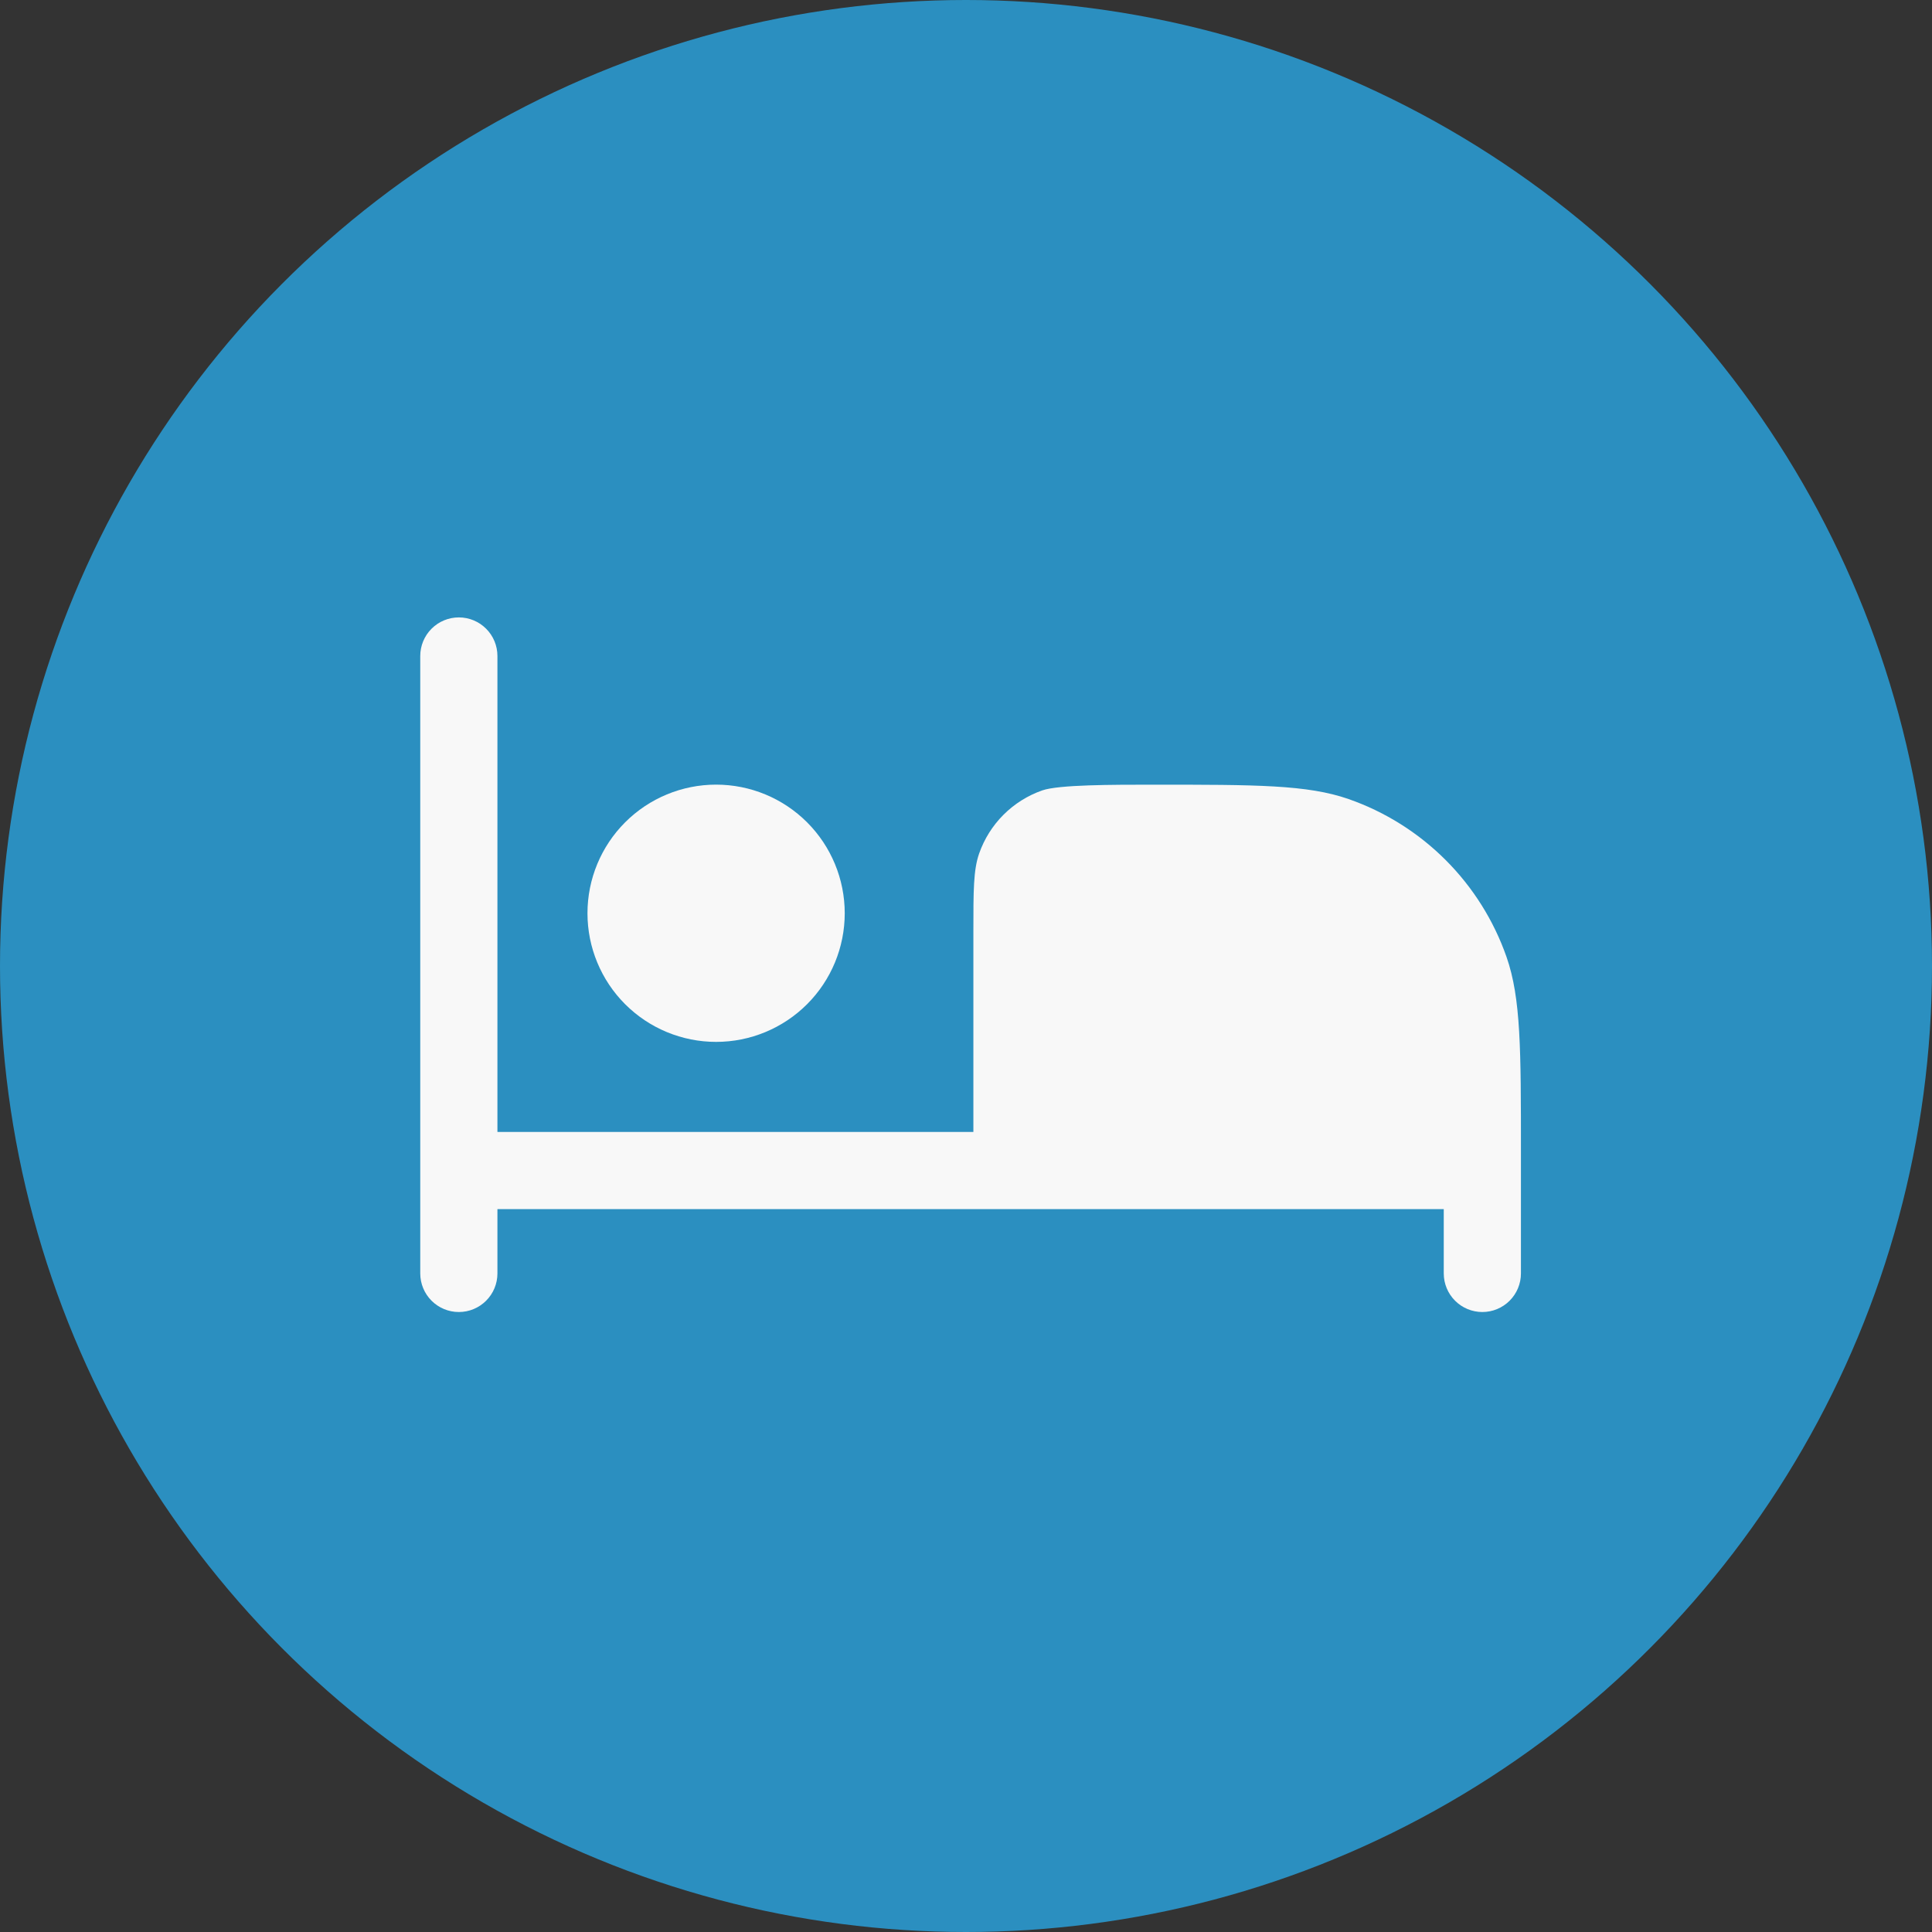 <svg xmlns="http://www.w3.org/2000/svg" width="188" height="188" viewBox="0 0 188 188" fill="none"><rect x="0" y="0" width="188" height="188" fill="#333333" stroke="none"/><circle cx="94" cy="94" r="94" fill="#2B8FC0"></circle><path d="M48.404 63.834C48.404 62.838 48.009 61.883 47.304 61.179C46.6 60.474 45.645 60.079 44.649 60.079C43.653 60.079 42.698 60.474 41.994 61.179C41.29 61.883 40.894 62.838 40.894 63.834V123.916C40.894 124.912 41.29 125.867 41.994 126.571C42.698 127.275 43.653 127.671 44.649 127.671C45.645 127.671 46.6 127.275 47.304 126.571C48.009 125.867 48.404 124.912 48.404 123.916V117.657H140.49V123.916C140.49 124.912 140.886 125.867 141.59 126.571C142.294 127.275 143.249 127.671 144.245 127.671C145.241 127.671 146.196 127.275 146.9 126.571C147.604 125.867 148 124.912 148 123.916V112.115C148 102.126 148 97.134 146.598 93.119C145.356 89.569 143.33 86.345 140.671 83.685C138.011 81.026 134.787 79 131.237 77.758C127.222 76.356 122.225 76.356 112.241 76.356H112.231C108.236 76.356 103.029 76.356 101.422 76.912C100.002 77.409 98.713 78.219 97.649 79.282C96.585 80.346 95.775 81.636 95.278 83.055C94.718 84.662 94.718 86.665 94.718 90.656V110.147H48.404V63.834Z" fill="#F8F8F8"></path><path d="M69.683 101.385C73.003 101.385 76.187 100.066 78.534 97.719C80.882 95.372 82.2 92.188 82.2 88.868C82.2 85.548 80.882 82.365 78.534 80.017C76.187 77.67 73.003 76.351 69.683 76.351C66.364 76.351 63.18 77.67 60.832 80.017C58.485 82.365 57.166 85.548 57.166 88.868C57.166 92.188 58.485 95.372 60.832 97.719C63.18 100.066 66.364 101.385 69.683 101.385Z" fill="#F8F8F8"></path></svg>